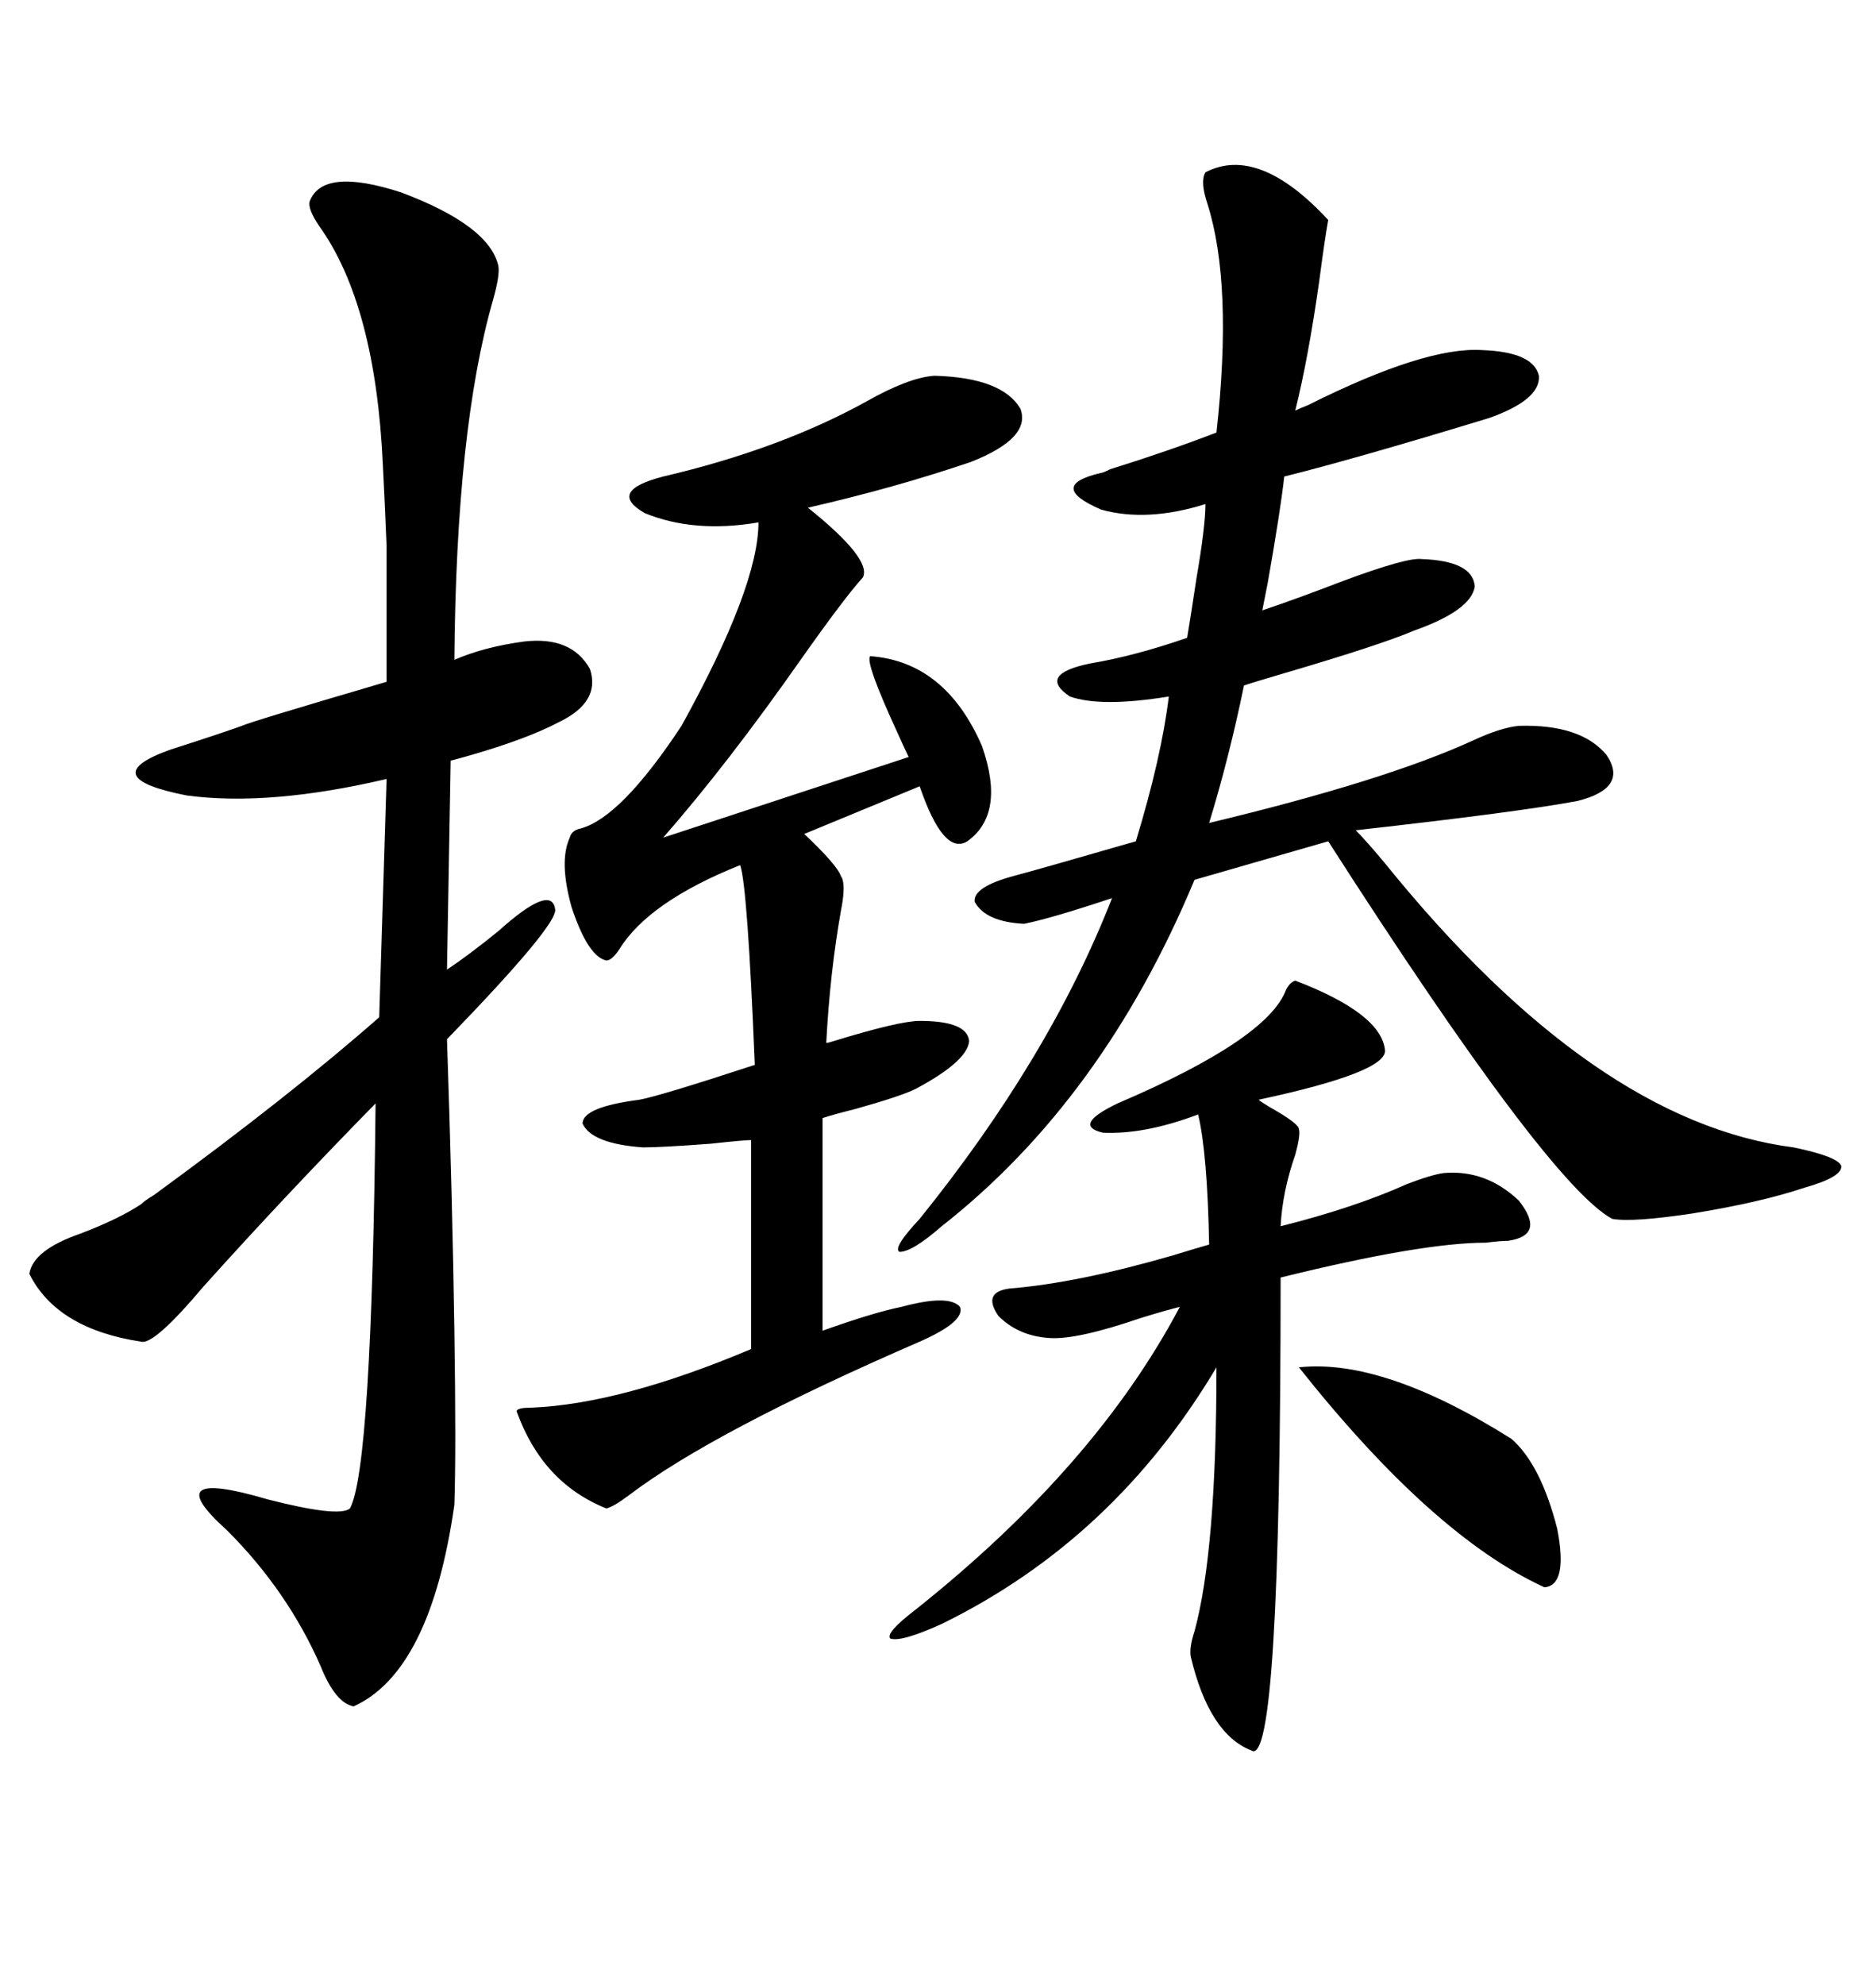 <svg xmlns="http://www.w3.org/2000/svg" xmlns:xlink="http://www.w3.org/1999/xlink" width="300" height="317.285"><path d="M49.51 32.23L49.51 32.23Q51.56 26.66 64.16 30.76L64.16 30.76Q78.22 36.04 79.69 42.48L79.69 42.48Q79.98 43.95 78.81 48.05L78.81 48.05Q72.95 68.55 72.66 105.47L72.66 105.47Q77.34 103.42 83.79 102.54L83.79 102.54Q91.41 101.66 94.34 106.93L94.34 106.93Q96.09 112.21 89.36 115.43L89.36 115.43Q84.38 118.07 75.29 120.70L75.29 120.70Q73.24 121.29 72.07 121.58L72.07 121.58L71.48 154.98Q75 152.64 79.69 148.83L79.69 148.83Q88.18 141.21 88.77 145.31L88.77 145.31Q89.36 147.66 71.48 166.11L71.48 166.11Q72.36 192.19 72.66 212.70L72.66 212.70Q72.95 232.03 72.66 240.53L72.66 240.53Q68.85 267.19 56.54 272.75L56.54 272.75Q53.61 272.17 51.27 266.31L51.27 266.31Q46.00 254.30 36.33 244.63L36.33 244.63Q24.90 234.38 42.77 239.65L42.77 239.65Q54.20 242.58 55.96 241.11L55.96 241.11Q59.47 234.67 60.06 176.37L60.06 176.37Q45.41 191.31 32.52 205.66L32.52 205.66Q24.61 215.04 22.56 214.45L22.56 214.45Q9.08 212.40 4.69 203.61L4.69 203.61Q5.27 199.80 12.89 197.17L12.89 197.17Q19.04 194.82 22.56 192.48L22.56 192.48Q23.14 191.89 24.61 191.02L24.61 191.02Q46.29 175.20 60.64 162.60L60.64 162.60L61.82 124.51Q43.07 128.91 29.88 127.15L29.88 127.15Q14.94 124.22 27.25 119.82L27.25 119.82Q35.45 117.19 38.67 116.02L38.67 116.02Q39.84 115.43 61.82 108.98L61.82 108.98Q61.82 93.46 61.82 87.30L61.82 87.30Q61.52 79.98 61.23 74.41L61.23 74.41Q60.06 48.63 50.98 36.04L50.98 36.04Q49.22 33.40 49.51 32.23ZM192.77 27.54L192.77 27.54Q201.27 23.14 212.40 35.16L212.40 35.16Q211.82 38.38 210.94 45.12L210.94 45.12Q209.18 57.42 207.13 65.63L207.13 65.63Q207.71 65.33 209.18 64.75L209.18 64.75Q227.93 55.37 237.01 55.96L237.01 55.96Q245.21 56.25 246.09 60.06L246.09 60.06Q246.39 63.87 238.18 66.80L238.18 66.80Q217.09 73.24 205.37 76.17L205.37 76.17Q204.79 81.45 202.73 93.16L202.73 93.16Q202.15 96.09 201.86 97.56L201.86 97.56Q207.13 95.80 214.75 92.87L214.75 92.87Q225 89.06 227.34 89.36L227.34 89.36Q235.55 89.65 235.84 93.75L235.84 93.75Q235.25 97.56 226.17 100.78L226.17 100.78Q220.61 103.13 205.66 107.52L205.66 107.52Q200.68 108.98 198.93 109.57L198.93 109.57Q196.58 121.00 193.36 131.54L193.36 131.54Q221.48 124.80 235.55 118.36L235.55 118.36Q239.94 116.31 242.87 116.02L242.87 116.02Q252.83 115.72 256.93 120.70L256.93 120.70Q260.45 125.98 252.25 128.03L252.25 128.03Q242.87 129.79 216.80 132.71L216.80 132.71Q218.55 134.47 221.48 137.99L221.48 137.99Q254.88 179.30 286.82 183.40L286.82 183.40Q293.85 184.86 294.43 186.33L294.43 186.33Q294.73 188.09 288.57 189.84L288.57 189.84Q281.54 192.19 270.70 193.95L270.70 193.95Q261.04 195.41 257.81 194.82L257.81 194.82Q247.56 189.26 212.40 134.47L212.40 134.47L191.02 140.63Q176.37 175.78 150.59 196.00L150.59 196.00Q145.90 200.10 143.85 200.10L143.85 200.10Q142.68 199.51 147.07 194.82L147.07 194.82Q167.87 169.04 177.83 143.55L177.83 143.55Q168.16 146.78 163.77 147.66L163.77 147.66Q157.62 147.36 155.86 144.14L155.86 144.14Q155.57 141.80 162.01 140.04L162.01 140.04Q166.41 138.87 181.64 134.47L181.64 134.47Q185.74 121.00 186.91 111.33L186.91 111.33Q176.07 113.09 171.09 111.33L171.09 111.33Q165.82 107.81 174.32 106.05L174.32 106.05Q181.35 104.88 189.84 101.95L189.84 101.95Q190.43 98.44 191.31 92.58L191.31 92.58Q192.77 84.08 192.77 80.57L192.77 80.57Q183.40 83.50 176.07 81.45L176.07 81.45Q167.29 77.64 176.07 75.59L176.07 75.59Q176.37 75.59 177.54 75L177.54 75Q186.91 72.07 194.53 69.14L194.53 69.14Q197.17 45.41 193.07 32.52L193.07 32.52Q191.89 29.00 192.77 27.54ZM149.41 60.06L149.41 60.06Q160.25 60.35 163.18 65.33L163.18 65.33Q164.94 70.02 155.27 73.83L155.27 73.83Q143.26 77.93 129.20 81.15L129.20 81.15Q139.45 89.36 137.99 92.29L137.99 92.29Q135.06 95.51 128.03 105.47L128.03 105.47Q116.31 122.17 106.05 133.89L106.05 133.89L145.31 121.00Q144.73 119.82 143.55 117.19L143.55 117.19Q138.28 105.76 139.16 104.88L139.16 104.88Q151.17 105.76 157.03 119.24L157.03 119.24Q160.84 130.08 154.69 134.47L154.69 134.47Q150.88 136.82 147.07 125.68L147.07 125.68L128.61 133.30Q133.89 138.28 134.47 140.04L134.47 140.04Q135.35 141.21 134.47 145.61L134.47 145.61Q132.71 155.57 132.13 166.70L132.13 166.70Q132.42 166.70 133.30 166.41L133.30 166.41Q143.85 163.18 147.07 163.18L147.07 163.18Q154.69 163.18 154.98 166.41L154.98 166.41Q154.69 169.63 146.48 174.02L146.48 174.02Q144.14 175.20 136.82 177.25L136.82 177.25Q133.30 178.13 131.54 178.71L131.54 178.71L131.54 212.70Q139.75 209.77 144.14 208.89L144.14 208.89Q151.76 206.84 153.52 208.89L153.52 208.89Q154.39 211.23 147.07 214.45L147.07 214.45Q113.96 228.81 100.49 239.06L100.49 239.06Q98.14 240.82 96.97 241.11L96.97 241.11Q86.72 237.01 82.62 225.59L82.62 225.59Q82.62 225 84.96 225L84.96 225Q99.32 224.41 120.12 215.63L120.12 215.63L120.12 182.23Q118.95 182.23 113.67 182.81L113.67 182.81Q105.76 183.40 102.83 183.40L102.83 183.40Q94.63 182.81 93.16 179.59L93.16 179.59Q93.16 176.95 102.25 175.78L102.25 175.78Q105.47 175.20 120.70 170.21L120.70 170.21Q119.53 141.50 118.36 138.28L118.36 138.28Q103.71 144.14 99.02 151.76L99.02 151.76Q97.85 153.52 96.97 153.52L96.97 153.52Q94.04 152.93 91.41 145.02L91.41 145.02Q89.36 137.70 91.11 133.89L91.11 133.89Q91.41 132.71 92.87 132.42L92.87 132.42Q99.32 130.66 108.98 116.02L108.98 116.02Q121.29 93.75 121.29 83.50L121.29 83.50Q111.04 85.25 103.13 82.03L103.13 82.03Q96.97 78.52 106.05 76.17L106.05 76.17Q124.80 71.78 138.57 64.16L138.57 64.16Q145.31 60.35 149.41 60.06ZM207.13 156.74L207.13 156.74Q220.90 162.01 221.48 167.87L221.48 167.87Q221.78 171.39 201.27 175.78L201.27 175.78Q201.56 176.07 203.03 176.95L203.03 176.95Q207.71 179.59 207.71 180.47L207.71 180.47Q208.01 181.35 207.13 184.57L207.13 184.57Q205.08 190.43 204.79 196.00L204.79 196.00Q216.50 193.07 225 189.26L225 189.26Q228.81 187.79 230.86 187.50L230.86 187.50Q237.60 186.91 242.87 191.89L242.87 191.89Q247.27 197.46 241.11 198.34L241.11 198.34Q239.94 198.34 237.60 198.63L237.60 198.63Q227.34 198.63 204.79 204.20L204.79 204.20Q204.79 283.01 200.10 279.79L200.10 279.79Q193.36 277.15 190.43 264.84L190.43 264.84Q190.14 263.38 191.02 260.74L191.02 260.74Q194.53 247.85 194.53 218.55L194.53 218.55Q178.13 246.09 150.59 259.57L150.59 259.57Q144.14 262.50 142.38 261.91L142.38 261.91Q141.50 261.04 146.48 257.23L146.48 257.23Q175.20 234.38 188.67 208.89L188.67 208.89Q186.33 209.47 182.52 210.64L182.52 210.64Q172.27 214.16 167.87 213.87L167.87 213.87Q162.89 213.57 159.67 210.35L159.67 210.35Q157.03 206.54 161.43 205.96L161.43 205.96Q172.27 205.08 187.50 200.68L187.50 200.68Q191.31 199.51 193.36 198.93L193.36 198.93Q193.07 184.28 191.60 178.13L191.60 178.13Q183.11 181.35 176.37 181.05L176.37 181.05Q171.39 179.88 178.71 176.37L178.71 176.37Q202.73 166.11 205.66 158.20L205.66 158.20Q206.25 157.03 207.13 156.74ZM207.71 218.55L207.71 218.55Q221.19 217.09 241.70 229.98L241.70 229.98Q246.39 234.08 249.02 244.34L249.02 244.34Q250.78 253.42 246.97 253.71L246.97 253.71Q229.10 245.51 207.71 218.55Z"/></svg>